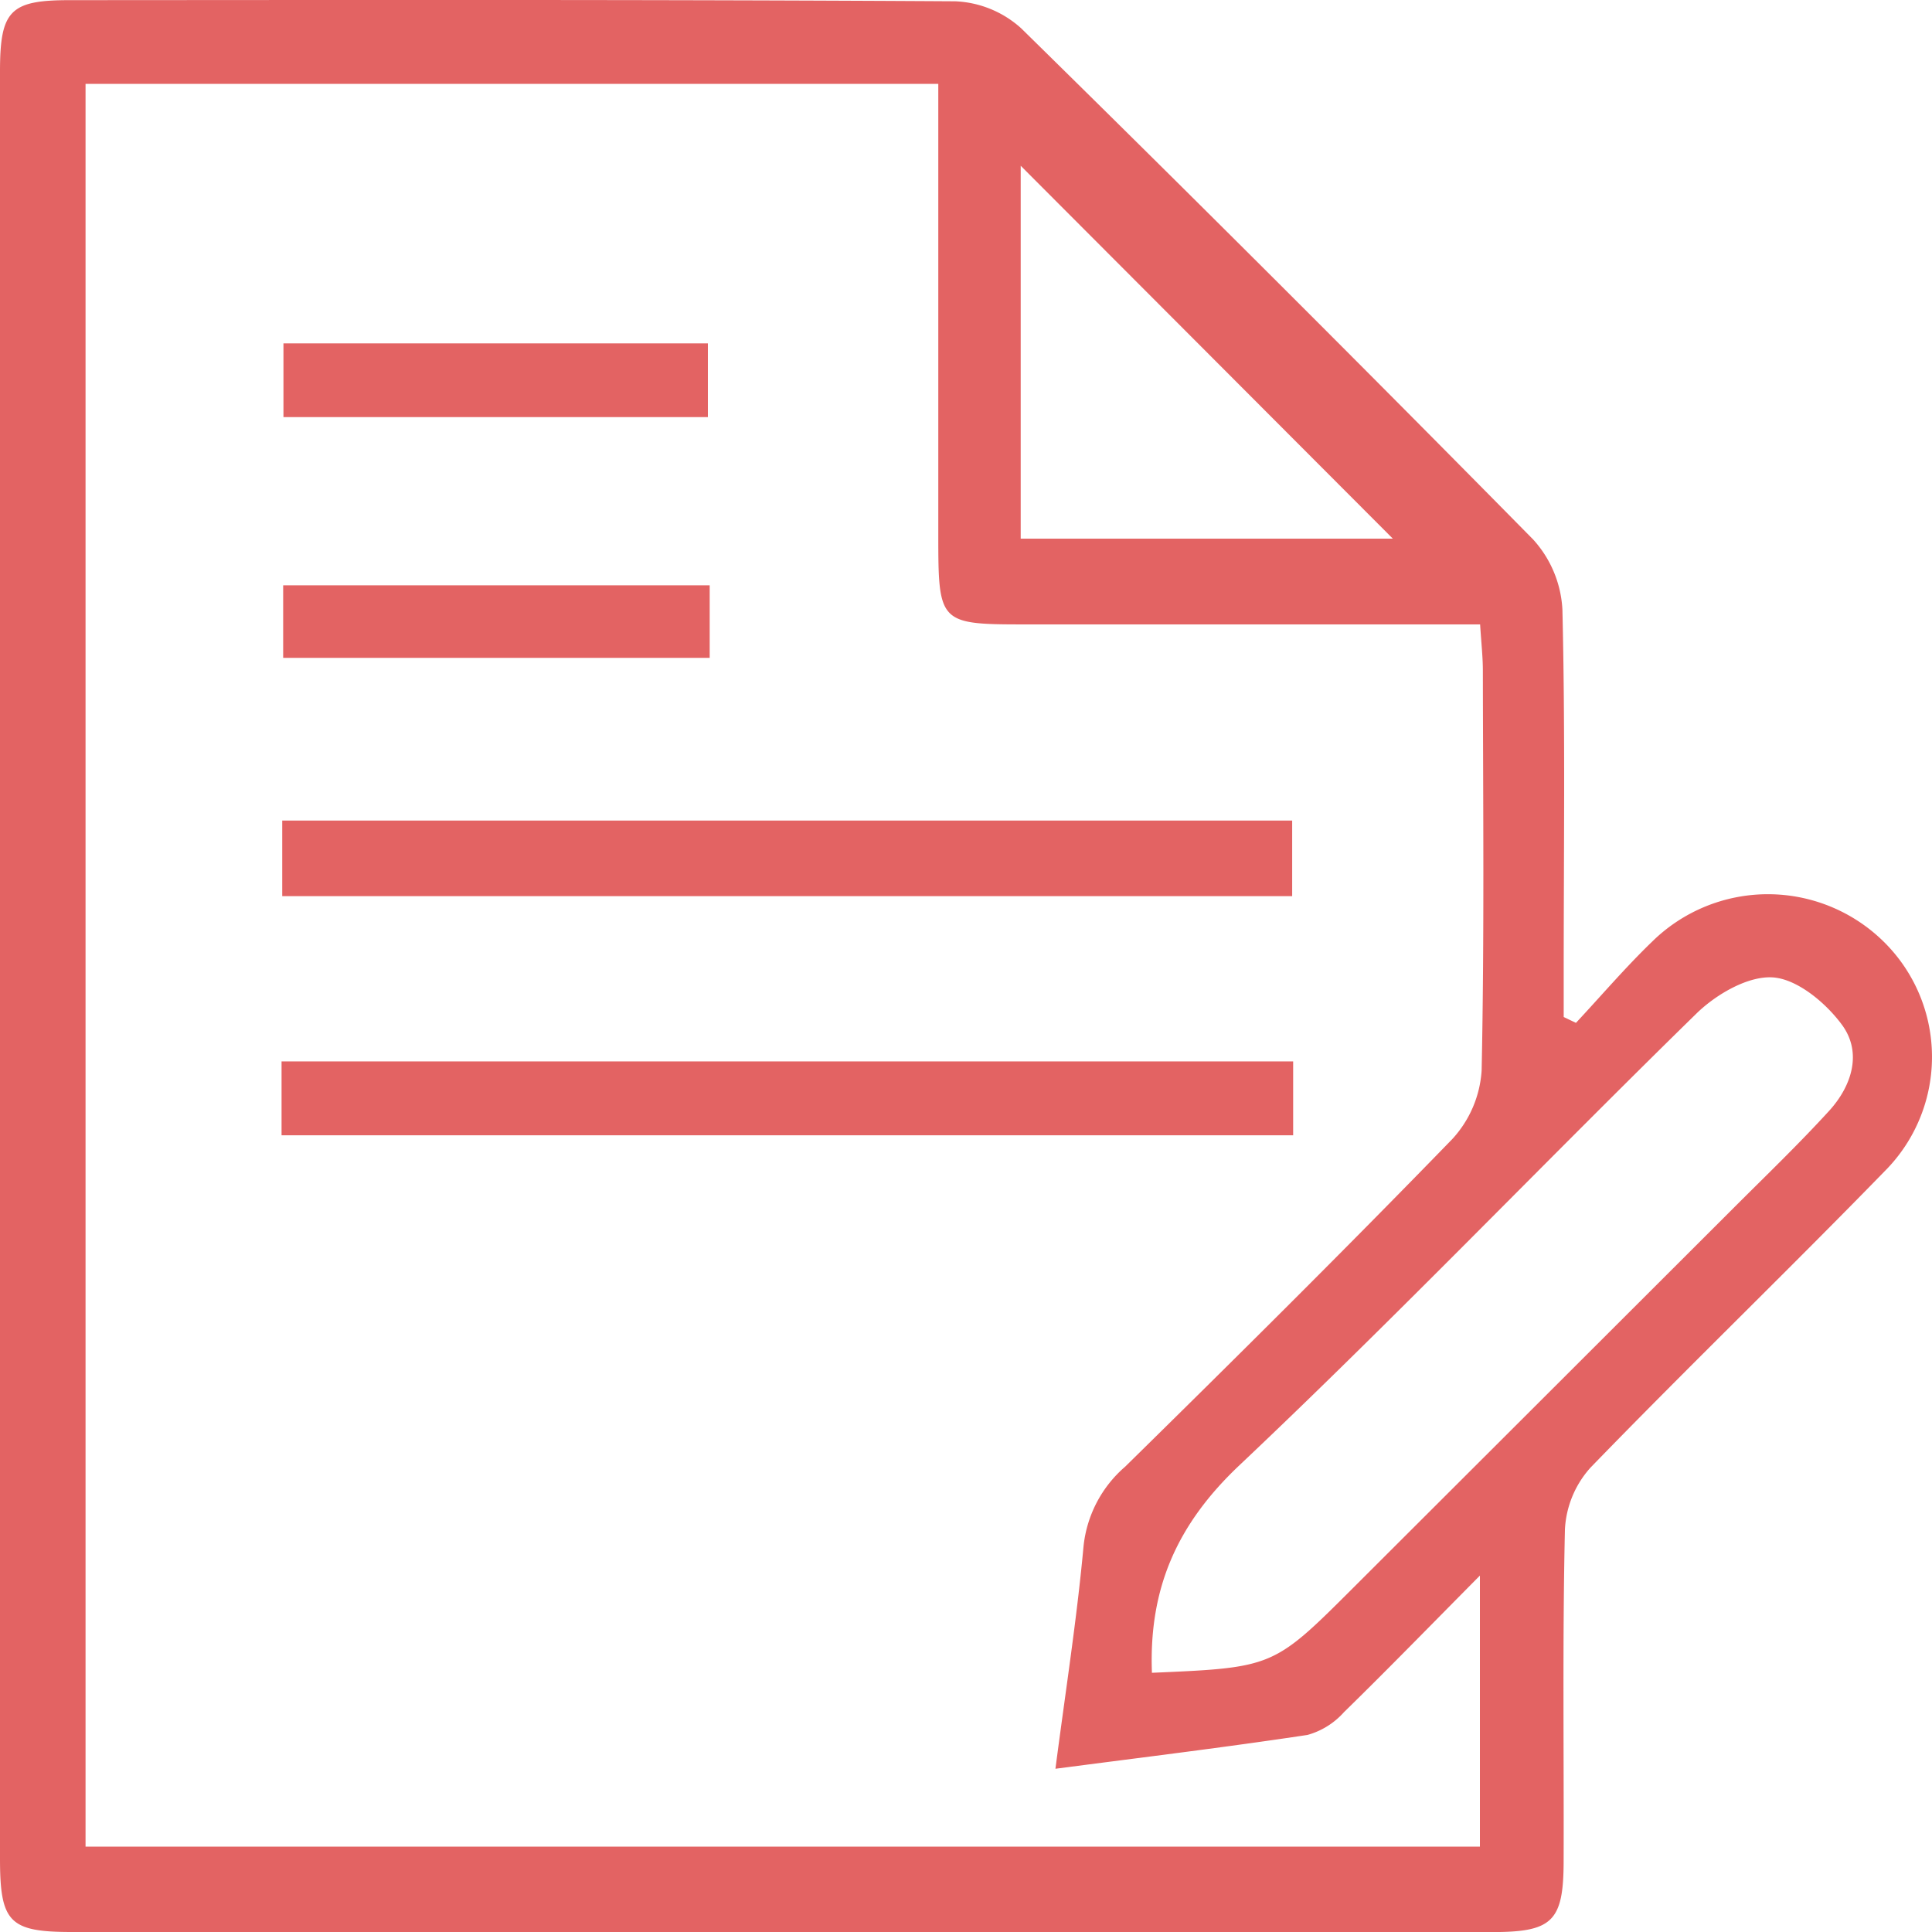 <svg xmlns="http://www.w3.org/2000/svg" width="150" height="150"><defs><style>.cls-1{fill:#e36363}</style></defs><g id="Layer_2" data-name="Layer 2"><g id="Layer_1-2" data-name="Layer 1"><path class="cls-1" d="M122.356 79.415c1.974-2.116 3.857-4.325 5.939-6.33a12.812 12.812 0 0 1 17.908-.02 12.552 12.552 0 0 1 .124 17.866c-7.541 7.75-15.329 15.259-22.852 23.026a7.758 7.758 0 0 0-1.975 4.8c-.193 8.595-.073 17.2-.1 25.8-.014 4.611-.881 5.447-5.515 5.448Q60.732 150 5.576 150C.728 150 0 149.252 0 144.3V5.55C0 .823.781.014 5.38.012 28.3 0 51.227-.038 74.149.1a8.128 8.128 0 0 1 5.143 2.105q20.033 19.677 39.743 39.682a8.758 8.758 0 0 1 2.27 5.437c.226 9.407.1 18.823.1 28.236v3.4ZM6.642 6.512V143.37H114.9v-21.042c-3.858 3.892-7.16 7.288-10.55 10.6a5.915 5.915 0 0 1-2.838 1.772c-6.389.963-12.806 1.741-19.568 2.626.783-6.021 1.662-11.619 2.179-17.249a9.448 9.448 0 0 1 3.235-6.206c8.542-8.394 17.047-16.829 25.386-25.422a8.672 8.672 0 0 0 2.29-5.34c.215-10.338.11-20.682.095-31.024 0-1.106-.127-2.211-.213-3.606H79.749c-6.875 0-6.9-.025-6.9-7.059V6.512Zm82.794 123.363c9.407-.405 9.438-.418 15.616-6.586q14.809-14.785 29.616-29.575c2.467-2.465 4.985-4.885 7.335-7.457 1.78-1.948 2.594-4.541 1-6.7-1.248-1.695-3.455-3.539-5.351-3.671-1.93-.134-4.419 1.317-5.944 2.808-11.886 11.623-23.388 23.646-35.469 35.059-4.807 4.538-7.056 9.507-6.803 16.122ZM79.247 41.82h28.892L79.247 12.87Z"/><path class="cls-1" d="M21.912 69.577v-5.87h78.412v5.87ZM21.86 88.144v-5.737h78.54v5.737ZM54.959 32.386H22.007v-5.725h32.952ZM55.1 45.443v5.634H21.985v-5.634Z"/></g></g></svg>